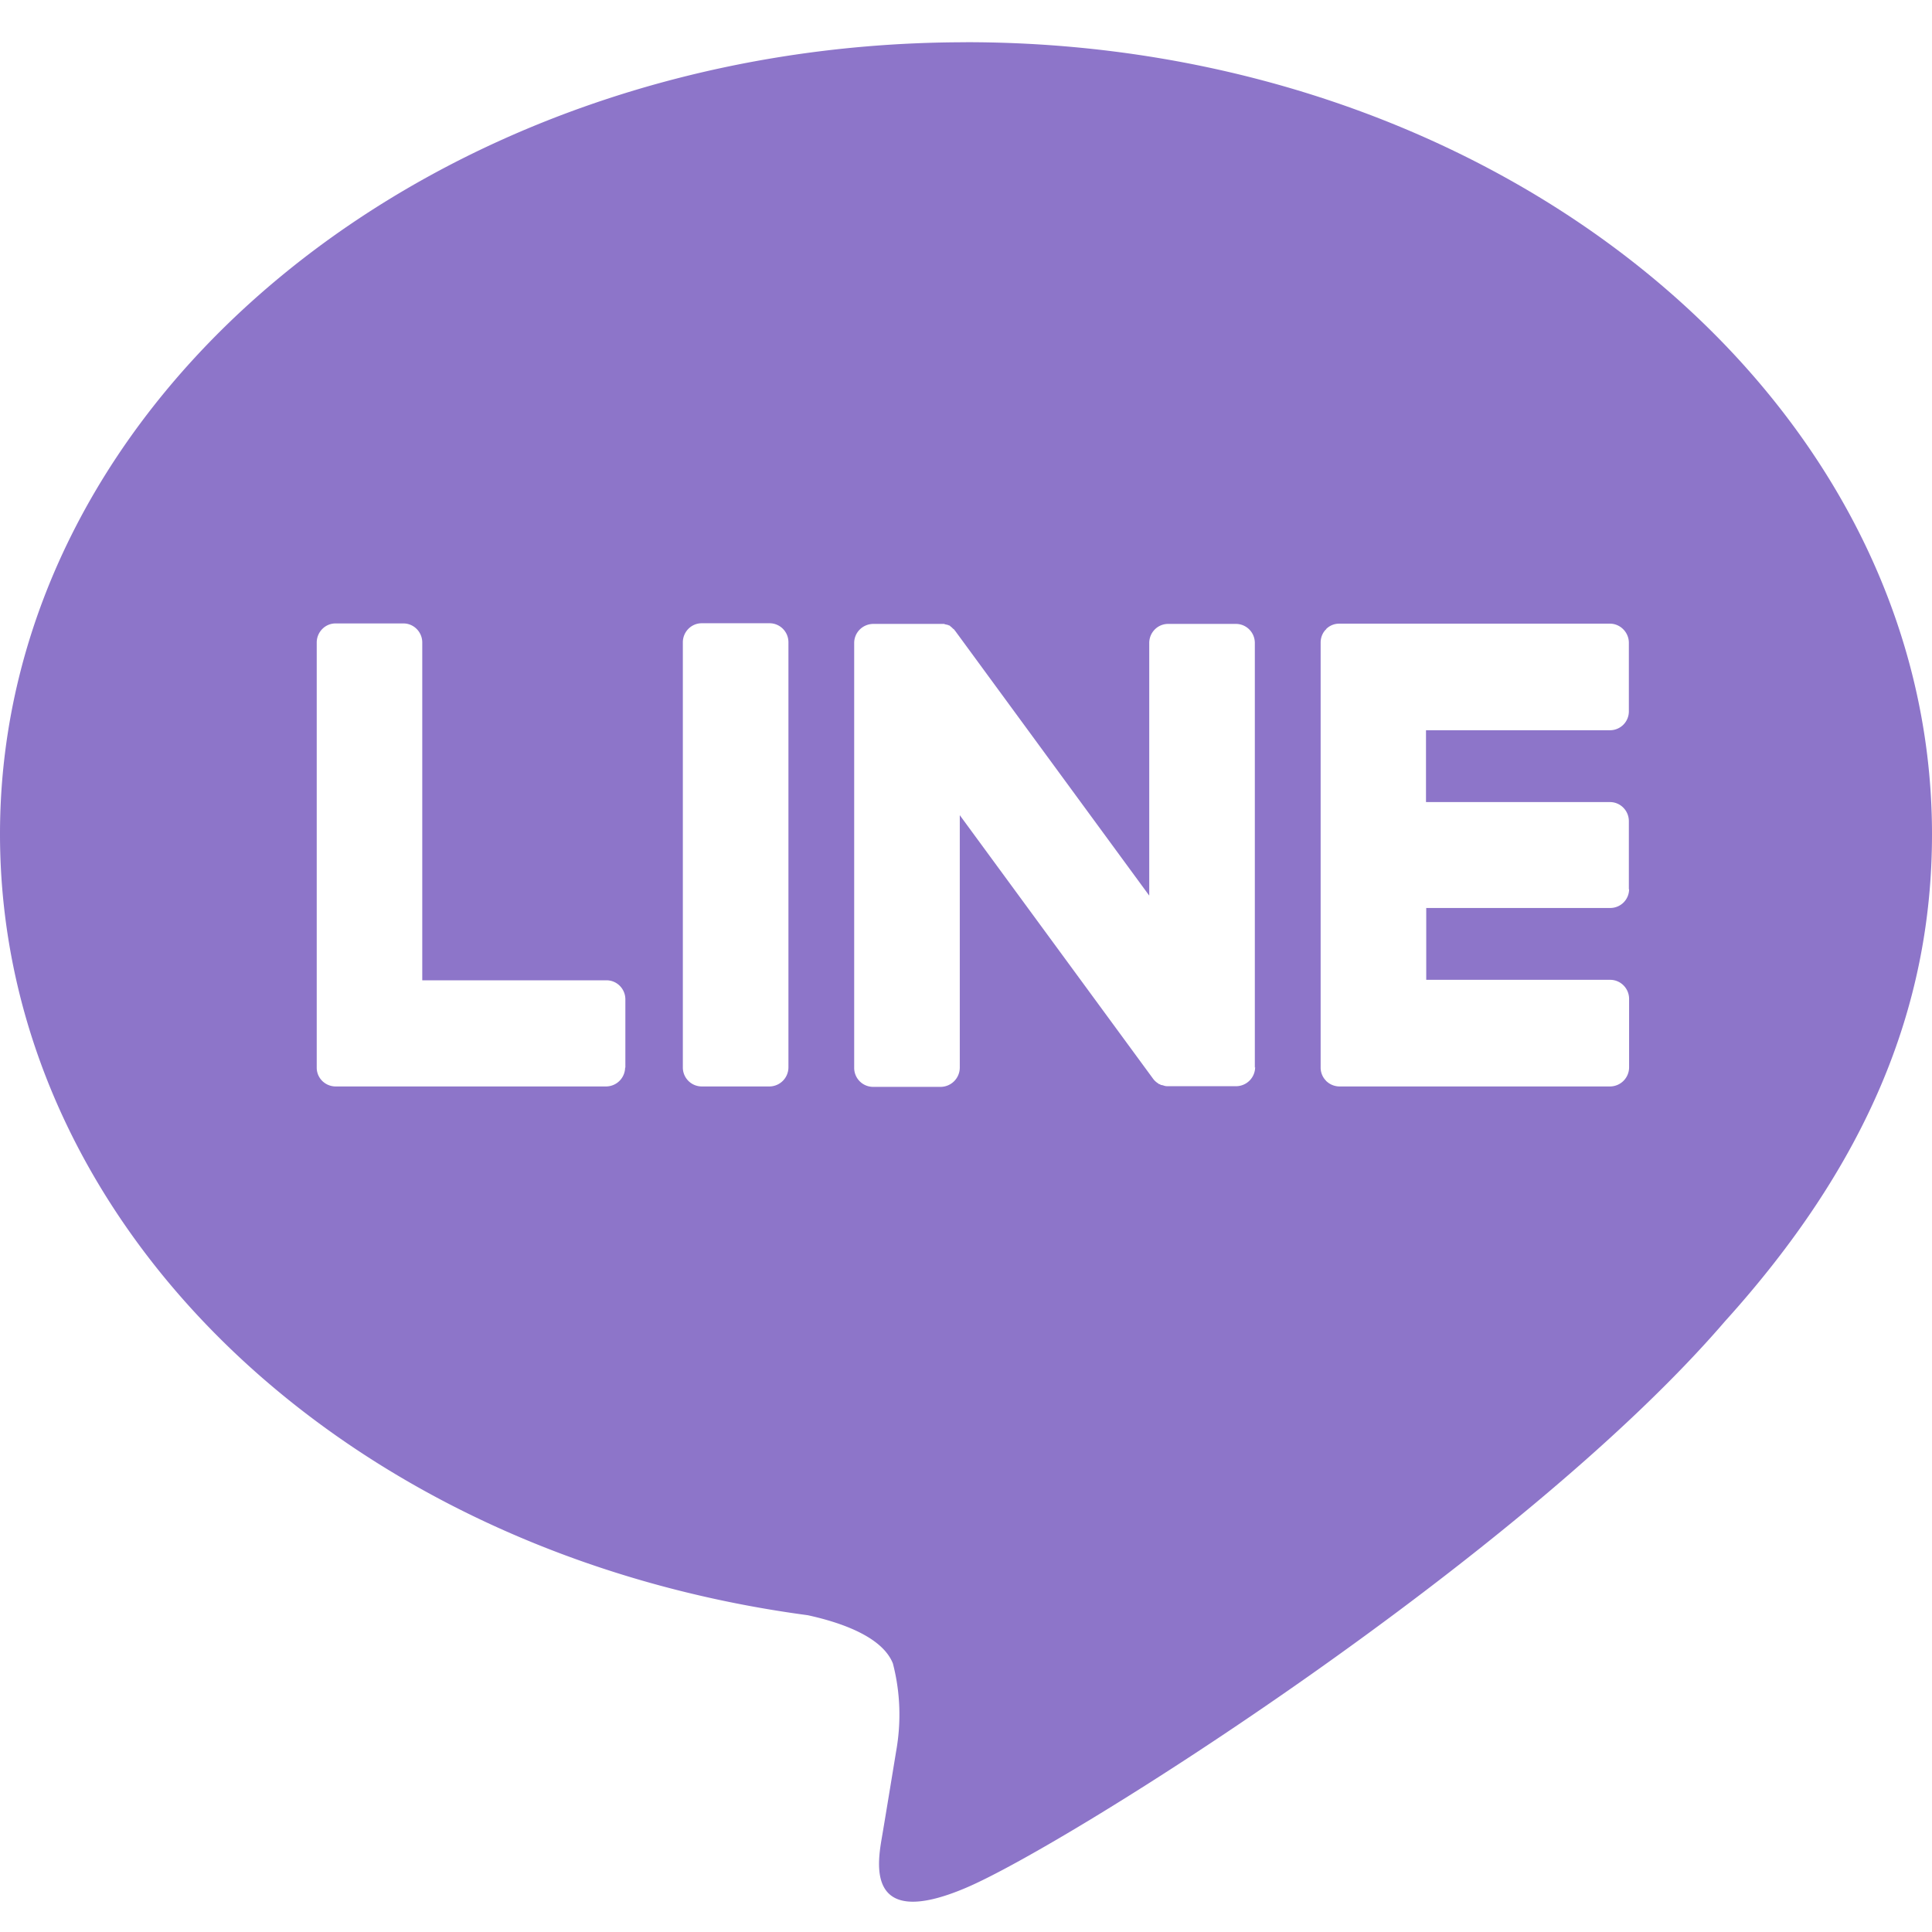 <svg width="32" height="32" fill="none" xmlns="http://www.w3.org/2000/svg"><g clip-path="url(#clip0_35_3795)"><path d="M16 .7C7.177.7 0 6.582 0 13.813c0 6.485 5.691 11.913 13.379 12.94.522.114 1.23.346 1.41.799.125.48.14.978.053 1.46 0 0-.187 1.142-.229 1.385-.068.407-.32 1.598 1.387.871 1.707-.726 9.215-5.48 12.571-9.383C30.891 19.318 32 16.713 32 13.818 32 6.588 24.823.699 16 .699zm-5.646 16.979a.317.317 0 01-.312.316H5.558a.316.316 0 01-.217-.088h-.004s0-.008-.004-.008a.308.308 0 01-.087-.216v-7.041c0-.171.137-.316.312-.316h1.124c.171 0 .312.141.312.316v5.595h3.052c.171 0 .312.14.312.316v1.133l-.004-.007zm2.705 0a.317.317 0 01-.312.316h-1.124a.314.314 0 01-.313-.316v-7.04c0-.172.138-.316.313-.316h1.124c.171 0 .312.14.312.315v7.045-.004zm7.73-.004a.317.317 0 01-.313.316h-1.124c-.026 0-.053 0-.08-.012h-.003l-.023-.007h-.012l-.015-.008-.015-.008h-.008s-.011-.011-.019-.015a.303.303 0 01-.08-.076l-3.2-4.363v4.184a.32.32 0 01-.312.316H14.46a.314.314 0 01-.312-.316V10.65c0-.172.137-.312.312-.316h1.177l.02.008h.01l.02.007h.011l.02.011h.01l.016.016s.007.004.007.007c.004 0 .012.008.016.012l.007.007s.012.008.015.016h.008s.011.019.02.026l.022.03 3.196 4.36V10.65c0-.172.137-.316.313-.316h1.123c.172 0 .313.14.313.316v7.036l.004-.011zm6.194-2.952a.312.312 0 01-.313.316h-3.047v1.19h3.047c.172 0 .313.141.313.316v1.134a.317.317 0 01-.313.316h-4.483a.316.316 0 01-.218-.088h-.003l-.004-.008a.308.308 0 01-.088-.216v-7.041c0-.08.03-.16.088-.217h.004v-.007a.302.302 0 01.217-.088h4.484c.171 0 .312.145.312.316v1.133a.312.312 0 01-.312.316h-3.048v1.19h3.048c.171 0 .312.141.312.316v1.134l.004-.012z" fill="#8D75C9"/></g><defs><clipPath id="clip0_35_3795"><path fill="#fff" d="M0 0h32v32H0z"/></clipPath></defs></svg>